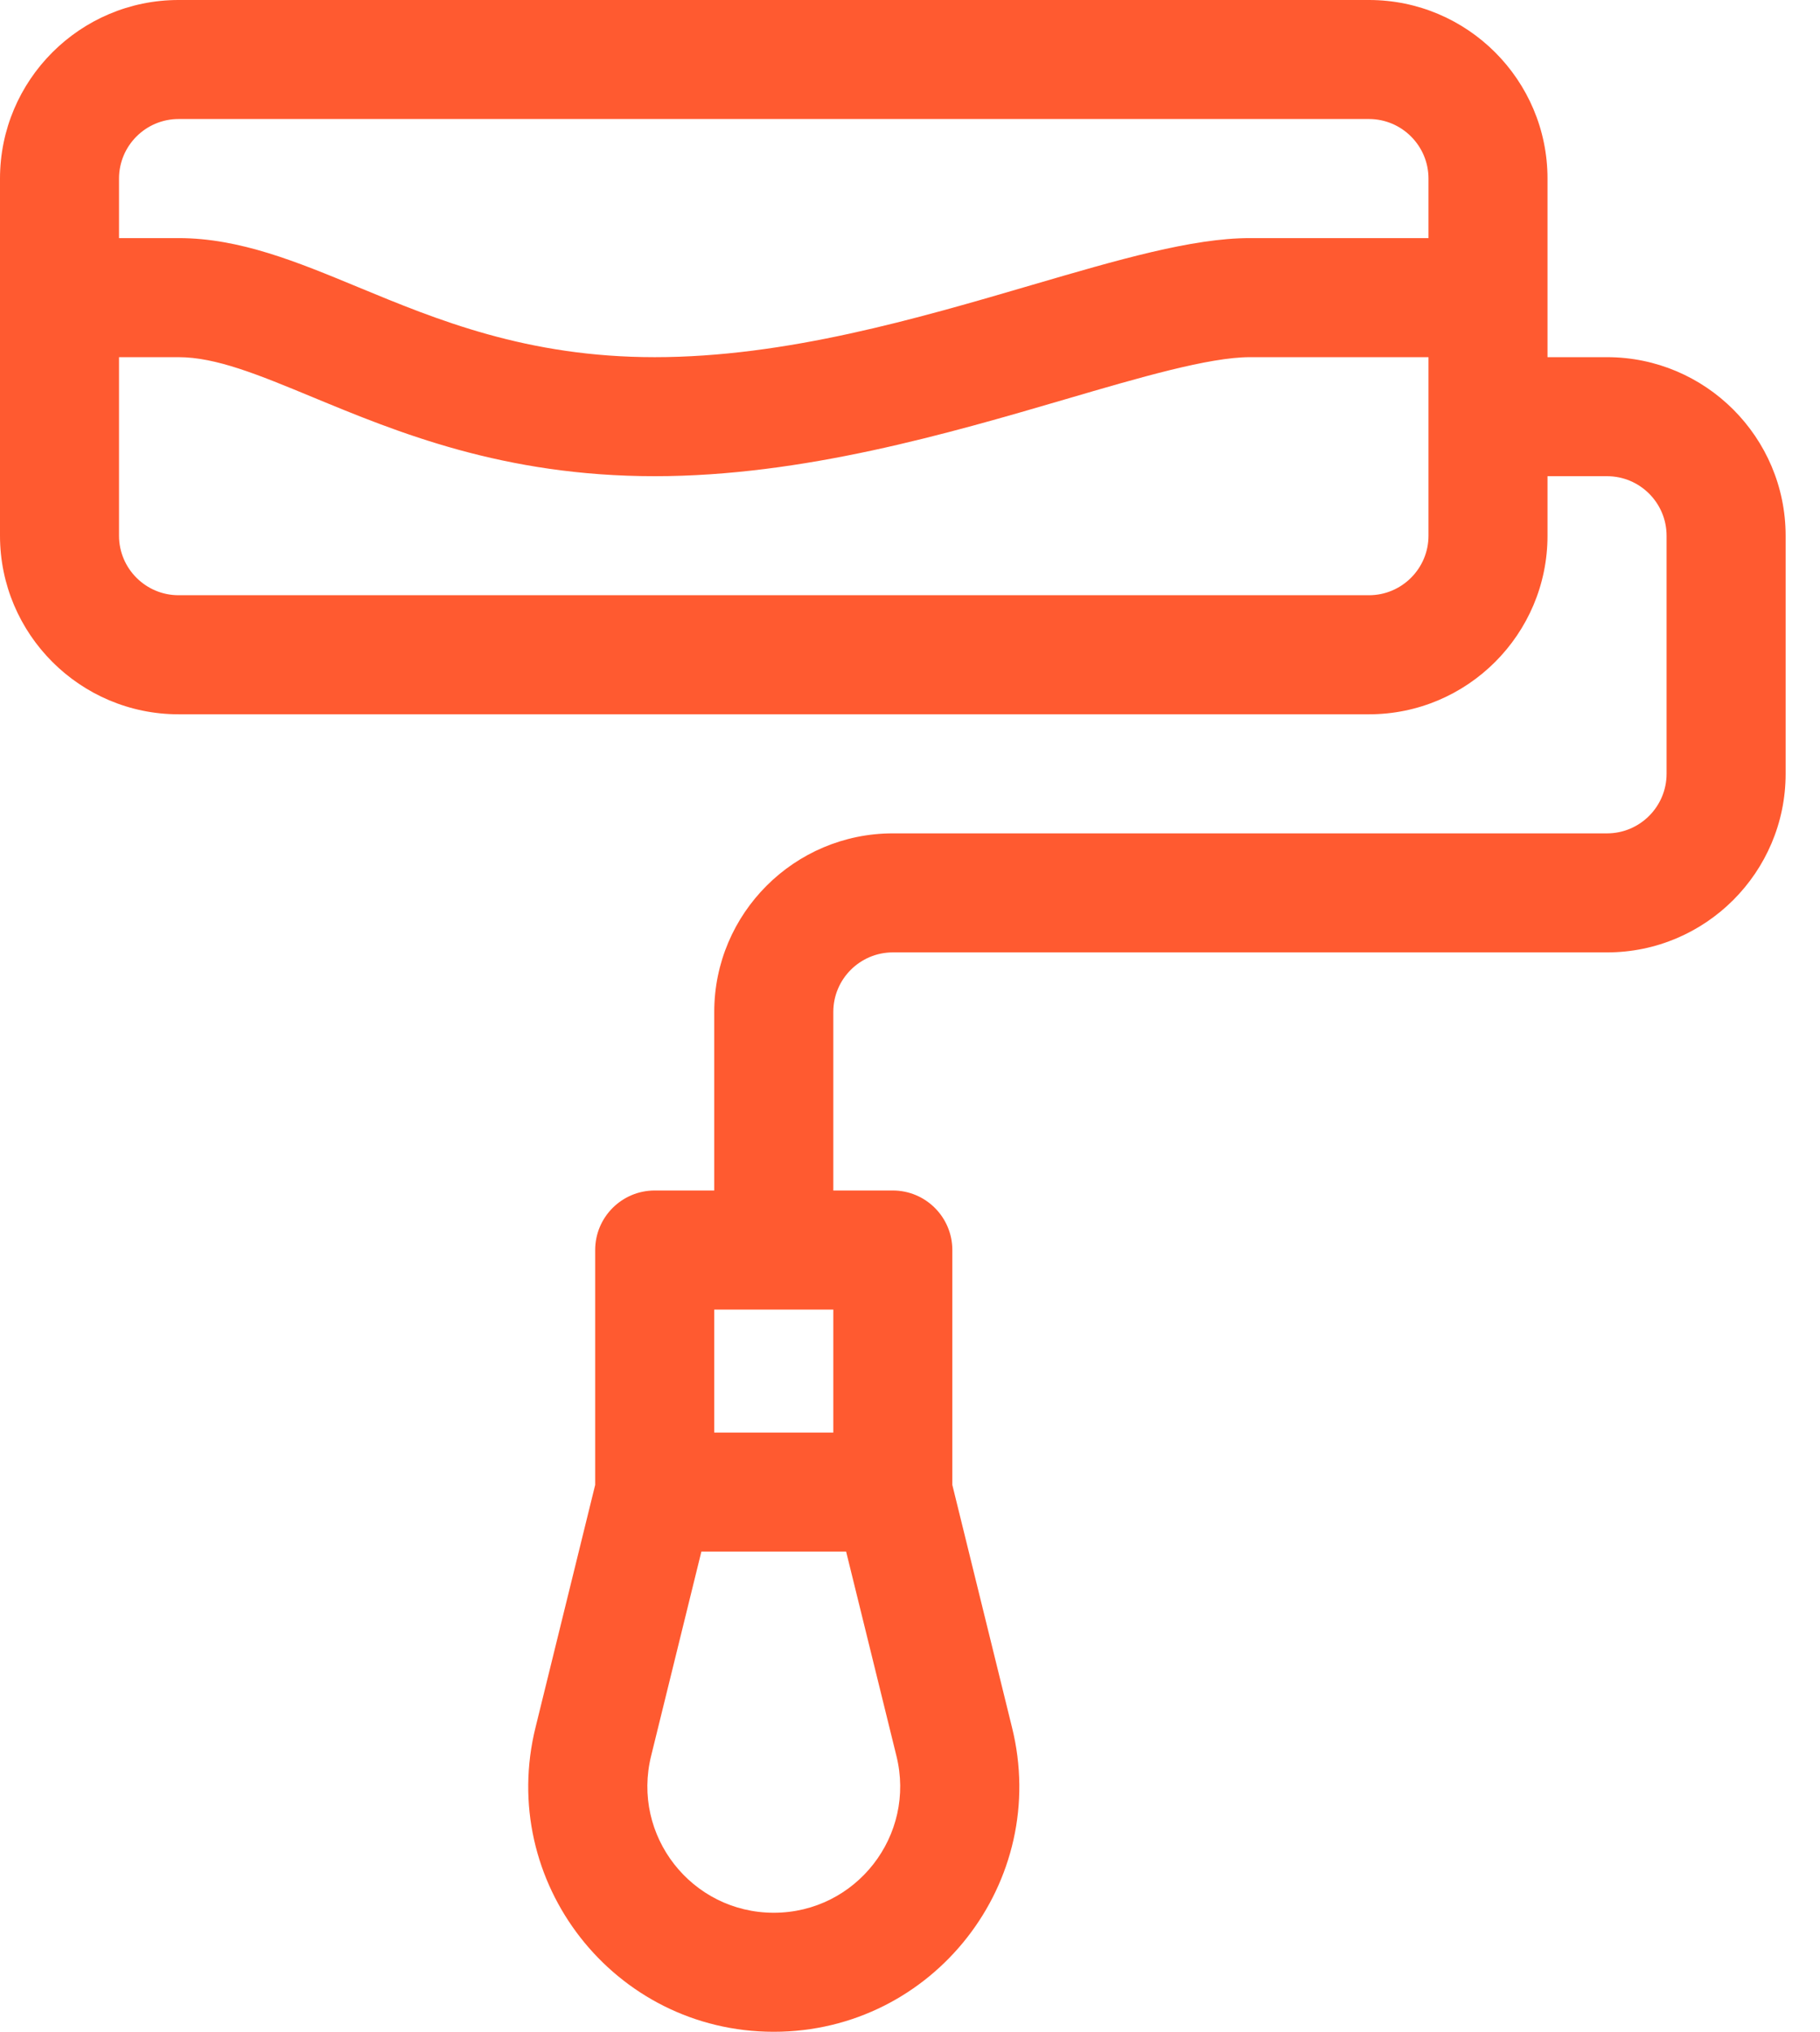 <svg width="43" height="48" viewBox="0 0 43 48" fill="none" xmlns="http://www.w3.org/2000/svg">
<path d="M36.562 4.219C36.562 1.893 34.67 0 32.344 0H4.219C1.893 0 0 1.893 0 4.219V12.656C0 14.982 1.893 16.875 4.219 16.875H32.344C34.67 16.875 36.562 14.982 36.562 12.656V11.25H37.969C38.744 11.25 39.375 11.881 39.375 12.656V18.281C39.375 19.056 38.744 19.688 37.969 19.688H21.094C18.768 19.688 16.875 21.58 16.875 23.906V28.125H15.469C14.692 28.125 14.062 28.755 14.062 29.531V35.08L12.656 40.795C11.742 44.453 14.505 48 18.281 48C22.059 48 24.82 44.449 23.908 40.801L22.5 35.08V29.531C22.5 28.755 21.87 28.125 21.094 28.125H19.688V23.906C19.688 23.131 20.319 22.5 21.094 22.5H37.969C40.295 22.5 42.188 20.607 42.188 18.281V12.656C42.188 10.33 40.295 8.438 37.969 8.438H36.562V4.219ZM19.688 30.938V33.844H16.875V30.938H19.688ZM18.281 45.188C16.344 45.188 14.912 43.369 15.386 41.473L16.571 36.656H19.991L21.178 41.478C21.649 43.361 20.226 45.188 18.281 45.188ZM4.219 2.812H32.344C33.119 2.812 33.75 3.443 33.75 4.219V5.625H29.531C28.165 5.625 26.417 6.137 24.393 6.729C21.66 7.53 18.562 8.438 15.469 8.438C12.453 8.438 10.328 7.557 8.452 6.78C7.018 6.186 5.663 5.625 4.219 5.625H2.812V4.219C2.812 3.443 3.443 2.812 4.219 2.812ZM33.75 12.656C33.75 13.431 33.119 14.062 32.344 14.062H4.219C3.443 14.062 2.812 13.431 2.812 12.656V8.438H4.219C5.104 8.438 6.107 8.853 7.375 9.378C9.389 10.212 11.894 11.25 15.469 11.25C18.966 11.25 22.413 10.24 25.184 9.429C26.924 8.919 28.568 8.438 29.531 8.438H33.75V12.656Z" fill="#FF5A30"/>
</svg>
